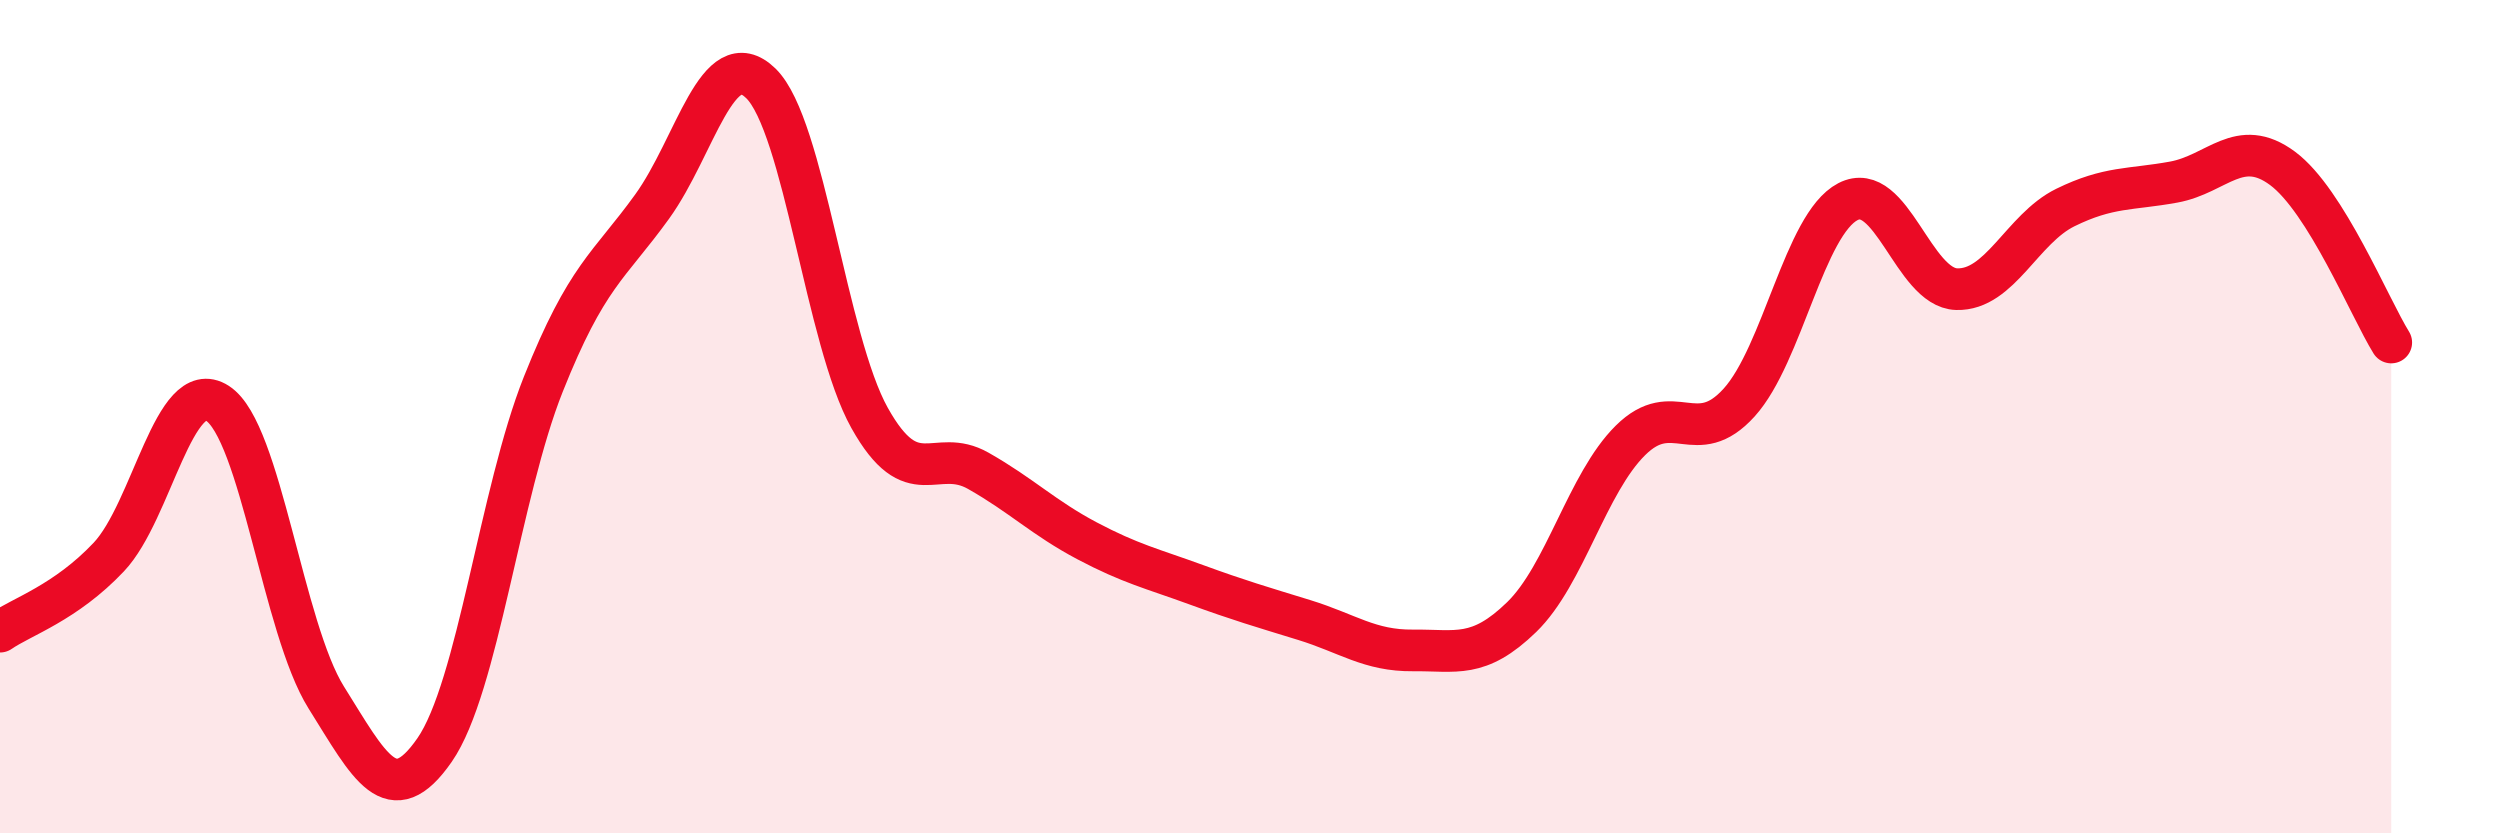 
    <svg width="60" height="20" viewBox="0 0 60 20" xmlns="http://www.w3.org/2000/svg">
      <path
        d="M 0,15.16 C 0.52,14.8 1.57,14.47 2.61,13.37 C 3.65,12.27 4.18,9.01 5.22,9.68 C 6.26,10.35 6.79,15.08 7.83,16.74 C 8.87,18.4 9.39,19.5 10.43,18 C 11.47,16.5 12,11.83 13.04,9.22 C 14.08,6.61 14.61,6.4 15.65,4.96 C 16.69,3.52 17.22,0.99 18.26,2 C 19.3,3.01 19.83,8.17 20.87,10.03 C 21.91,11.89 22.44,10.71 23.48,11.3 C 24.52,11.89 25.05,12.43 26.09,12.98 C 27.13,13.53 27.66,13.65 28.7,14.03 C 29.74,14.41 30.26,14.56 31.3,14.88 C 32.34,15.2 32.87,15.62 33.91,15.61 C 34.95,15.6 35.48,15.82 36.52,14.81 C 37.56,13.8 38.09,11.6 39.13,10.57 C 40.17,9.54 40.7,10.81 41.74,9.66 C 42.78,8.51 43.31,5.38 44.35,4.84 C 45.39,4.3 45.92,6.91 46.96,6.94 C 48,6.97 48.53,5.49 49.57,4.98 C 50.61,4.47 51.13,4.56 52.17,4.37 C 53.21,4.18 53.74,3.27 54.78,4.04 C 55.82,4.81 56.87,7.38 57.39,8.22L57.39 20L0 20Z"
        fill="#EB0A25"
        opacity="0.1"
        stroke-linecap="round"
        stroke-linejoin="round"
      />
      <path
        d="M 0,15.16 C 0.52,14.8 1.57,14.47 2.61,13.37 C 3.65,12.27 4.18,9.01 5.22,9.68 C 6.26,10.35 6.79,15.08 7.83,16.74 C 8.87,18.4 9.39,19.5 10.43,18 C 11.47,16.5 12,11.83 13.04,9.22 C 14.08,6.61 14.61,6.4 15.65,4.96 C 16.69,3.52 17.22,0.99 18.26,2 C 19.3,3.01 19.83,8.17 20.87,10.03 C 21.91,11.89 22.44,10.71 23.48,11.3 C 24.52,11.89 25.05,12.43 26.09,12.98 C 27.13,13.53 27.66,13.65 28.7,14.03 C 29.74,14.41 30.26,14.56 31.3,14.88 C 32.34,15.2 32.87,15.62 33.91,15.61 C 34.95,15.6 35.48,15.82 36.52,14.81 C 37.56,13.8 38.09,11.6 39.13,10.57 C 40.17,9.54 40.7,10.81 41.74,9.66 C 42.78,8.51 43.31,5.38 44.35,4.84 C 45.39,4.3 45.92,6.91 46.96,6.94 C 48,6.97 48.53,5.49 49.57,4.98 C 50.61,4.47 51.13,4.56 52.17,4.37 C 53.21,4.18 53.74,3.27 54.78,4.04 C 55.82,4.81 56.87,7.38 57.39,8.22"
        stroke="#EB0A25"
        stroke-width="1"
        fill="none"
        stroke-linecap="round"
        stroke-linejoin="round"
      />
    </svg>
  